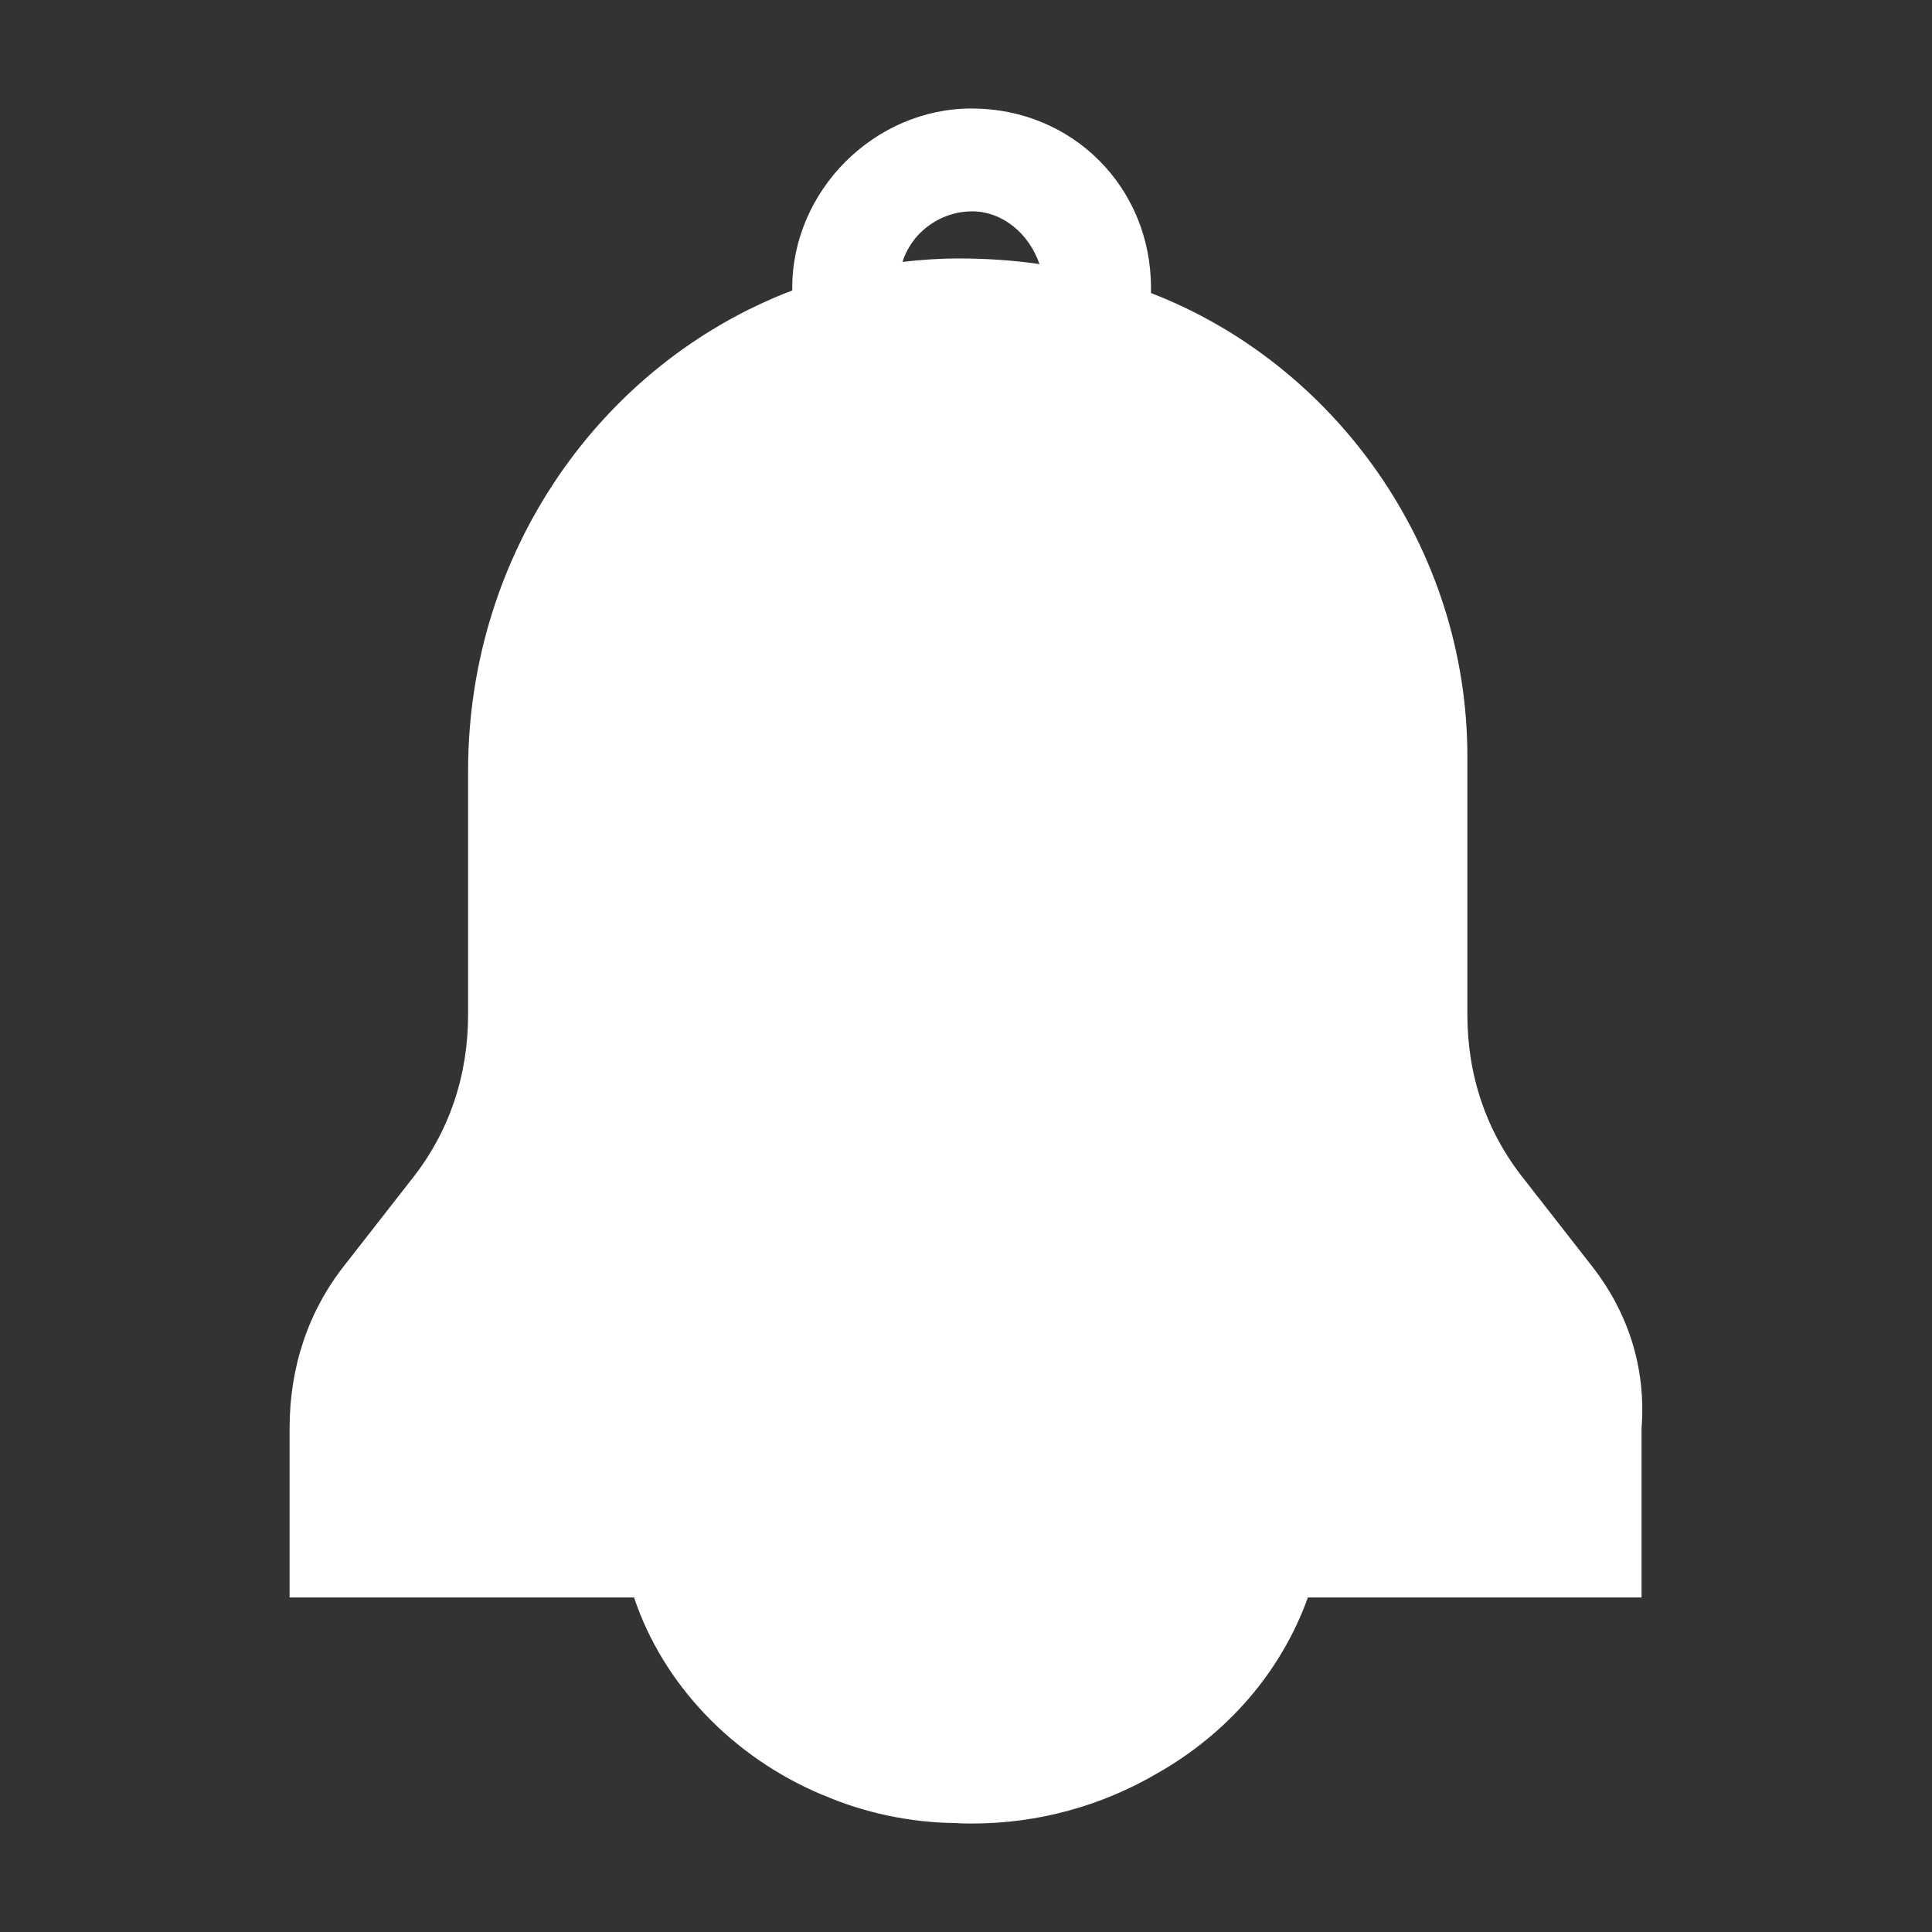 <?xml version="1.0" encoding="utf-8"?>
<!-- Generator: Adobe Illustrator 24.2.2, SVG Export Plug-In . SVG Version: 6.00 Build 0)  -->
<svg version="1.1" id="Layer_1" xmlns="http://www.w3.org/2000/svg" xmlns:xlink="http://www.w3.org/1999/xlink" x="0px" y="0px"
	 width="447px" height="447px" viewBox="0 0 447 447" style="enable-background:new 0 0 447 447;" xml:space="preserve">
<rect x="0" y="0" width="447" height="447" fill="#333333" stroke="none"/>
<style type="text/css">
	.st0{fill:#FFFFFF;}
</style>
<path class="st0" d="M367.9,292.4l-15.3-19.6c-8.7-10.9-13.1-23.9-13.1-38.1V175c0-48.4-30.7-90.8-73.2-107.2l0-0.6l0-0.6
	c0-23.3-18.2-41.5-41.5-41.5c-22.5,0-41.5,19-41.5,41.5v0.6c-44.5,17-75,60.9-75,111.1v56.5c0,14.1-4.4,27.2-13.1,38.1l-15.3,19.6
	C71.3,303.3,67,316.3,67,330.5v39.1h79.7c6.7,20.1,22.8,36.9,43.4,45.6c0.1,0,0.2,0.1,0.3,0.1c0,0,0,0,0,0c9.5,4.1,20,6.4,30.9,6.5
	c1.2,0.1,2.5,0.1,3.7,0.1c15.2,0,30-4.1,42.9-11.7c16-9.1,28.5-23.3,34.7-40.6h77.2v-39.1C380.9,316.3,376.6,303.3,367.9,292.4z
	 M224.9,48.9c7.1,0,13.2,5.2,15.6,12.2c-6.2-0.9-12.4-1.3-18.7-1.3c-4.4,0-8.8,0.3-13,0.8c0.7-2.2,1.9-4.3,3.6-6.2
	C215.7,50.9,220.2,48.9,224.9,48.9z"/>
</svg>
